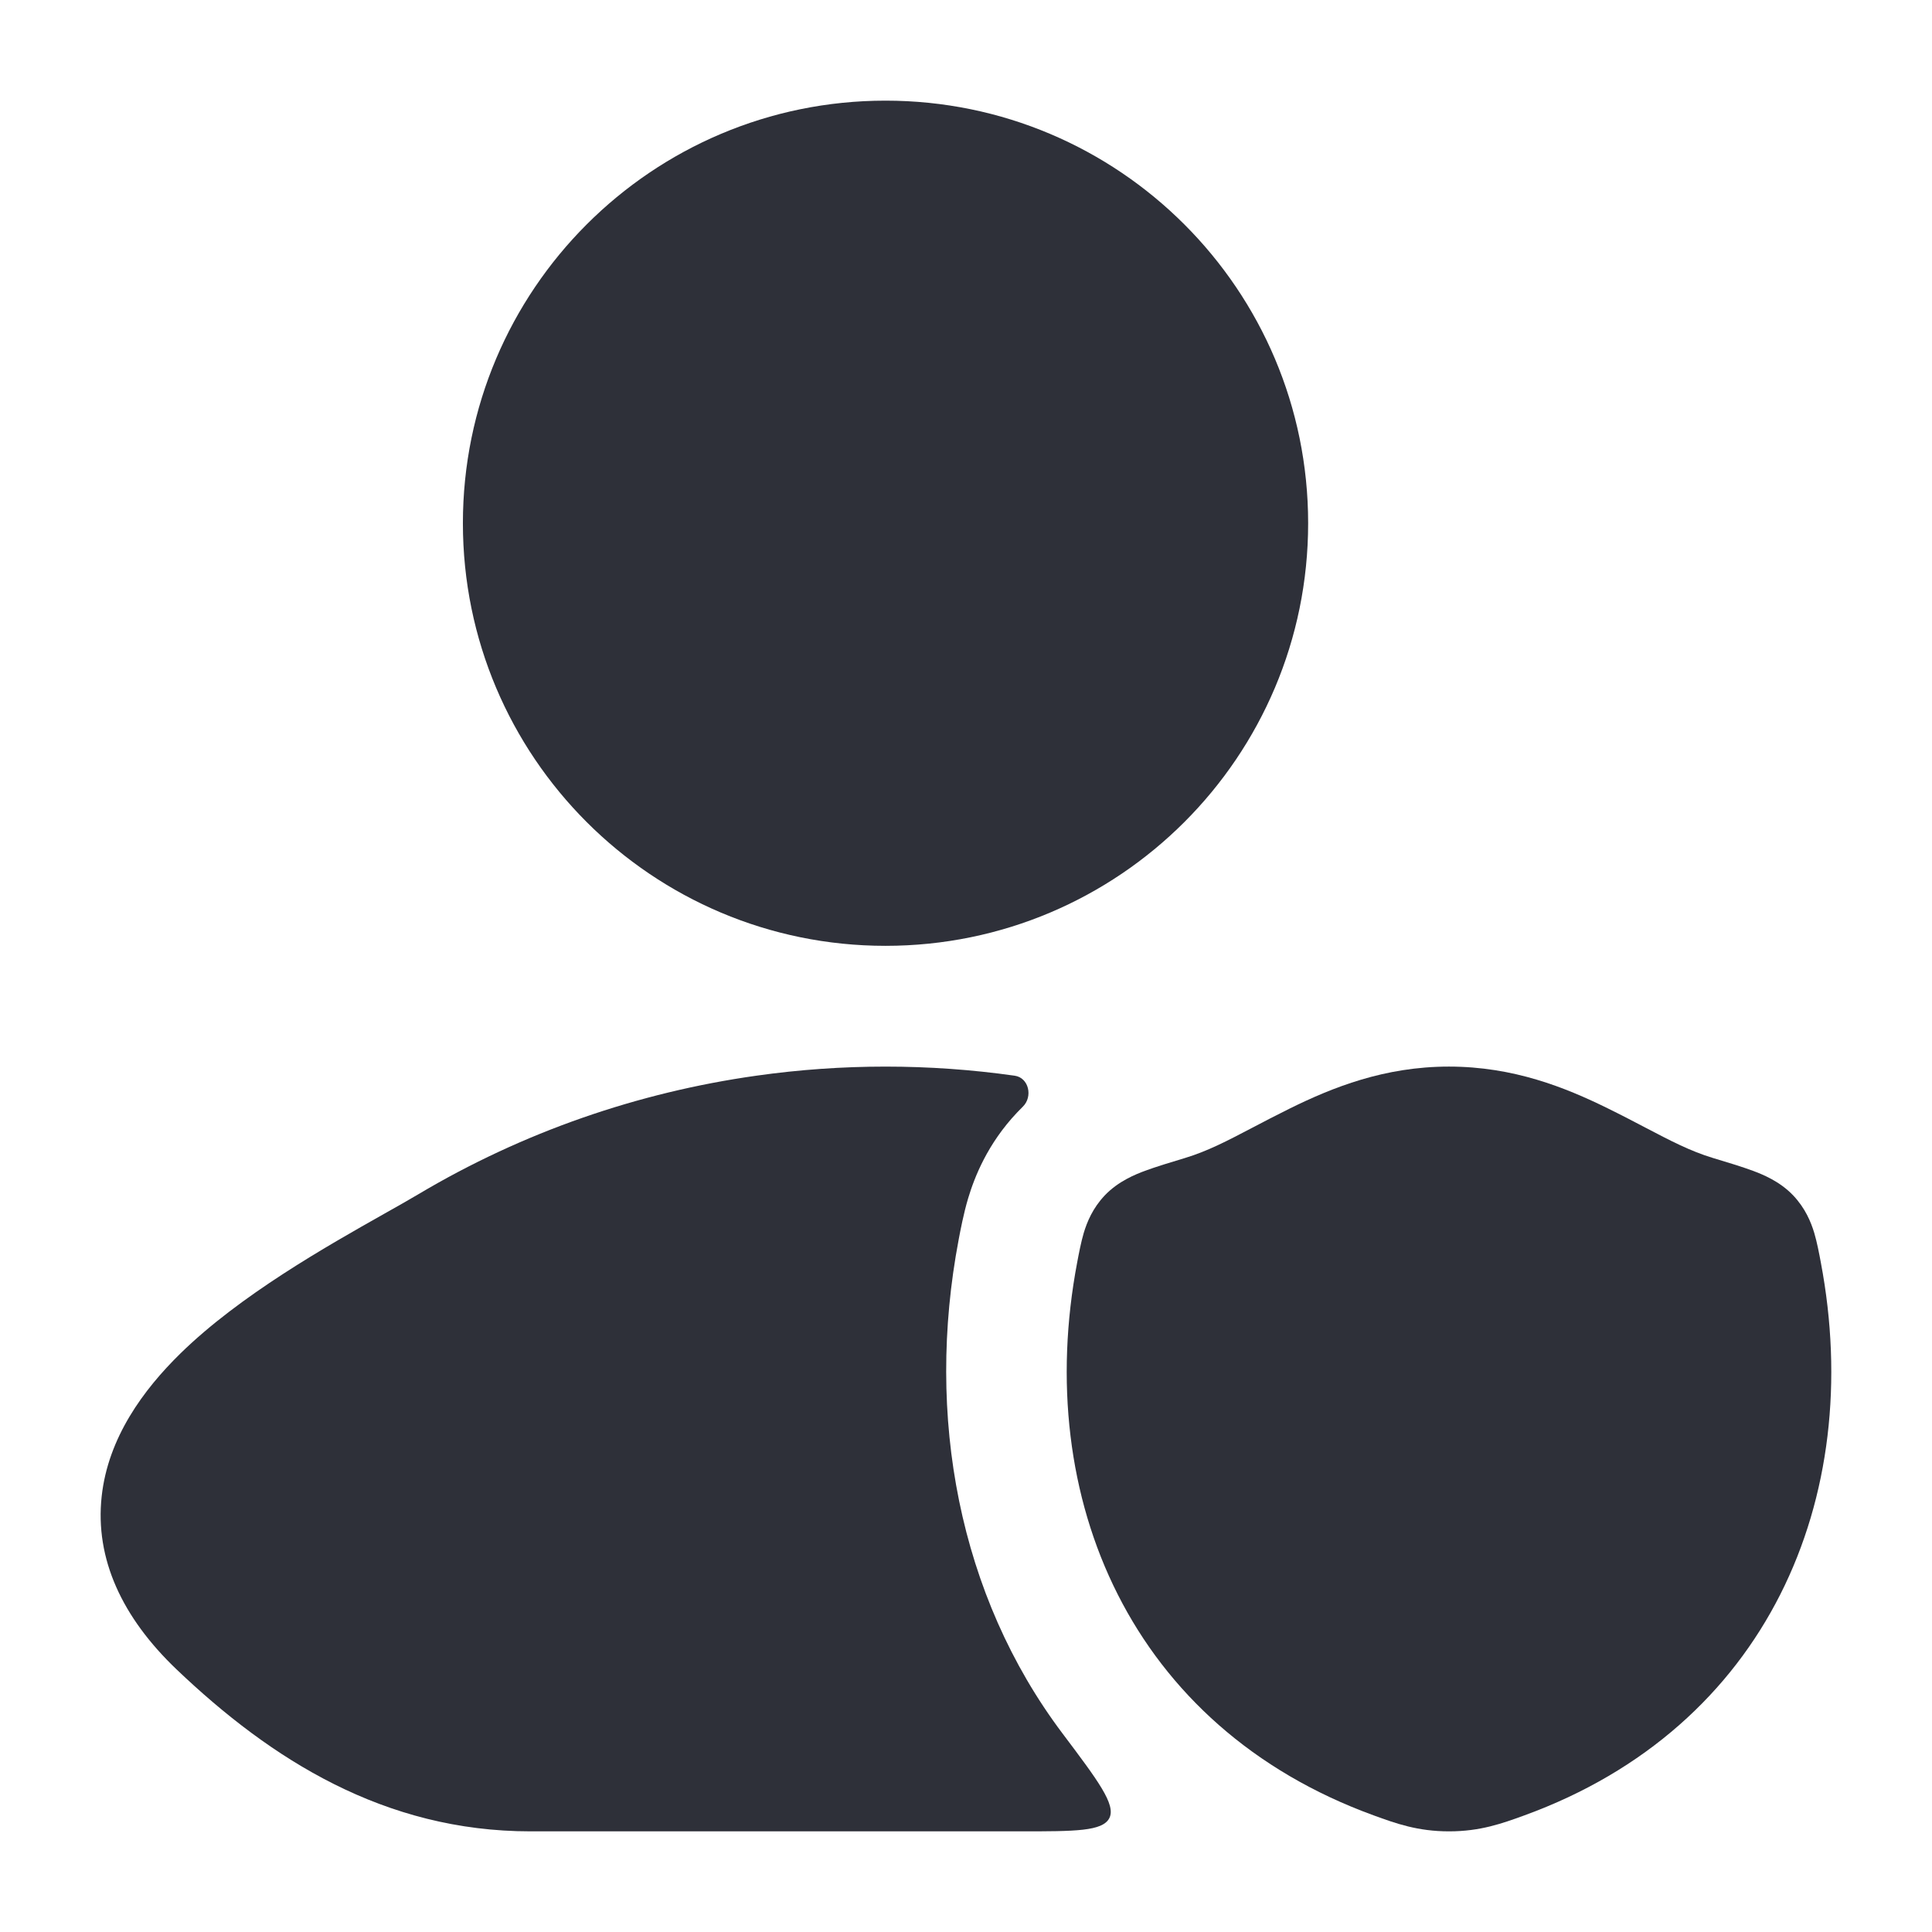 <svg width="32" height="32" viewBox="0 0 32 32" fill="none" xmlns="http://www.w3.org/2000/svg">
    <path d="M14.667 1.667C10.801 1.667 7.667 4.801 7.667 8.666C7.667 12.533 10.801 15.666 14.667 15.666C18.533 15.666 21.667 12.533 21.667 8.666C21.667 4.801 18.533 1.667 14.667 1.667Z" fill="#2E3039"/>
    <path d="M18.375 30.112C18.485 29.89 18.189 29.496 17.595 28.707C15.88 26.426 15.325 23.452 15.878 20.535L15.882 20.513C15.906 20.388 15.96 20.099 16.036 19.846C16.14 19.5 16.355 18.945 16.848 18.425C16.879 18.392 16.91 18.36 16.941 18.33C17.111 18.165 17.041 17.85 16.806 17.817C15.388 17.616 13.946 17.616 12.527 17.817C10.574 18.092 8.665 18.747 6.925 19.783C6.77 19.875 6.579 19.983 6.362 20.105C5.411 20.642 3.975 21.452 2.99 22.416C2.375 23.018 1.79 23.812 1.684 24.785C1.571 25.819 2.022 26.79 2.927 27.653C4.489 29.141 6.363 30.333 8.788 30.333L16.901 30.333C17.81 30.333 18.264 30.333 18.375 30.112Z" fill="#2E3039"/>
    <path d="M23.999 17.666C22.93 17.666 22.071 18.012 21.37 18.357C21.133 18.474 20.927 18.582 20.74 18.68C20.326 18.897 20.005 19.065 19.631 19.179C19.391 19.251 19.141 19.327 18.966 19.392C18.816 19.448 18.525 19.561 18.298 19.8C18.098 20.011 18.004 20.242 17.95 20.422C17.906 20.57 17.868 20.768 17.842 20.907C17.099 24.823 18.738 28.608 22.754 30.069C23.119 30.202 23.48 30.333 24.001 30.333C24.521 30.333 24.883 30.201 25.247 30.069C29.264 28.608 30.901 24.822 30.158 20.907C30.132 20.767 30.094 20.569 30.05 20.422C29.996 20.242 29.901 20.011 29.701 19.8C29.474 19.561 29.183 19.448 29.033 19.392C28.859 19.327 28.609 19.251 28.369 19.179C27.994 19.065 27.672 18.896 27.259 18.68C27.072 18.582 26.866 18.474 26.628 18.357C25.927 18.012 25.068 17.666 23.999 17.666Z" fill="#2E3039"/>
</svg>
